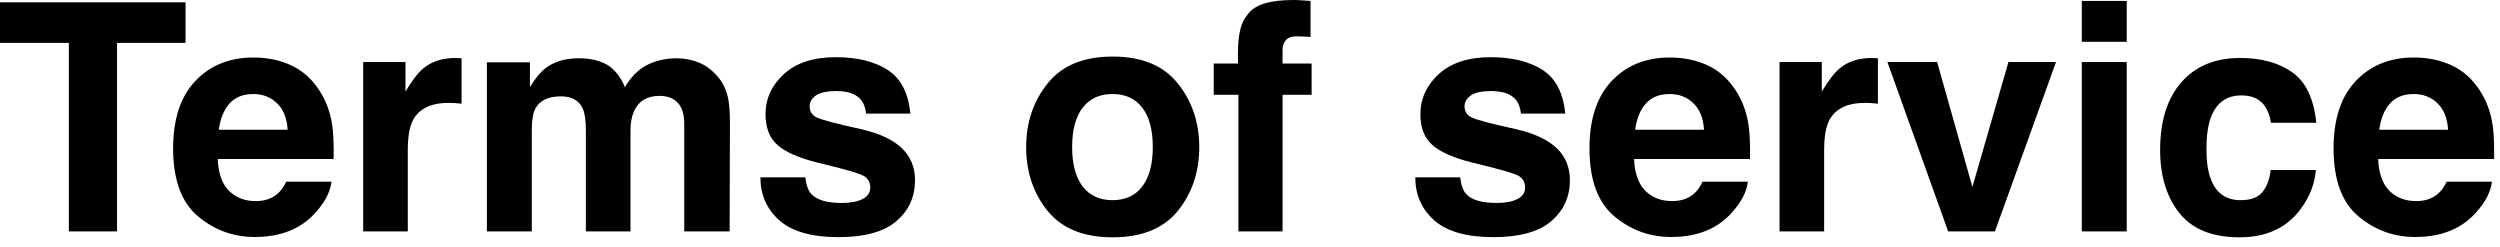 <svg width="182" height="18" viewBox="0 0 182 18" fill="none" xmlns="http://www.w3.org/2000/svg">
<path d="M13.508 0.17V3.122H8.519V16.846H5.012V3.122H-7.32299e-06V0.17H13.508ZM24.132 13.225C24.049 13.957 23.668 14.7 22.989 15.454C21.933 16.653 20.455 17.253 18.554 17.253C16.985 17.253 15.601 16.748 14.402 15.737C13.203 14.726 12.603 13.082 12.603 10.804C12.603 8.67 13.143 7.033 14.221 5.894C15.307 4.755 16.714 4.186 18.441 4.186C19.467 4.186 20.391 4.378 21.213 4.763C22.035 5.148 22.714 5.755 23.249 6.584C23.732 7.316 24.045 8.165 24.188 9.13C24.271 9.696 24.305 10.51 24.29 11.574H15.85C15.895 12.811 16.284 13.678 17.015 14.176C17.46 14.485 17.996 14.64 18.622 14.64C19.286 14.64 19.825 14.451 20.24 14.074C20.466 13.87 20.666 13.587 20.839 13.225H24.132ZM20.941 9.447C20.888 8.594 20.628 7.95 20.161 7.512C19.701 7.067 19.127 6.845 18.441 6.845C17.694 6.845 17.113 7.078 16.699 7.546C16.291 8.014 16.035 8.647 15.929 9.447H20.941ZM32.673 7.489C31.376 7.489 30.505 7.912 30.06 8.757C29.811 9.232 29.687 9.963 29.687 10.951V16.846H26.44V4.514H29.517V6.664C30.015 5.841 30.448 5.28 30.818 4.978C31.421 4.473 32.206 4.22 33.171 4.22C33.231 4.22 33.281 4.224 33.318 4.231C33.363 4.231 33.458 4.235 33.601 4.242V7.546C33.397 7.523 33.216 7.508 33.058 7.501C32.9 7.493 32.771 7.489 32.673 7.489ZM42.425 7.908C42.154 7.312 41.622 7.014 40.83 7.014C39.91 7.014 39.292 7.312 38.975 7.908C38.801 8.247 38.715 8.753 38.715 9.424V16.846H35.445V4.537H38.579V6.335C38.979 5.694 39.356 5.238 39.71 4.967C40.336 4.484 41.147 4.242 42.143 4.242C43.086 4.242 43.847 4.45 44.428 4.865C44.896 5.249 45.25 5.743 45.492 6.347C45.914 5.623 46.438 5.091 47.064 4.752C47.728 4.412 48.467 4.242 49.282 4.242C49.825 4.242 50.36 4.348 50.888 4.559C51.416 4.77 51.895 5.14 52.325 5.668C52.672 6.098 52.906 6.626 53.026 7.252C53.102 7.667 53.139 8.274 53.139 9.073L53.117 16.846H49.813V8.994C49.813 8.527 49.738 8.142 49.587 7.84C49.3 7.267 48.772 6.98 48.003 6.98C47.113 6.98 46.498 7.35 46.159 8.089C45.986 8.481 45.899 8.953 45.899 9.503V16.846H42.652V9.503C42.652 8.772 42.576 8.24 42.425 7.908ZM64.611 5.08C65.577 5.698 66.131 6.762 66.274 8.27H63.05C63.005 7.855 62.888 7.527 62.699 7.286C62.345 6.848 61.741 6.63 60.889 6.63C60.188 6.63 59.686 6.739 59.384 6.958C59.09 7.176 58.943 7.433 58.943 7.727C58.943 8.097 59.102 8.364 59.418 8.53C59.735 8.704 60.855 9.002 62.779 9.424C64.061 9.726 65.022 10.182 65.663 10.793C66.297 11.412 66.614 12.185 66.614 13.112C66.614 14.334 66.157 15.334 65.245 16.11C64.34 16.88 62.937 17.264 61.036 17.264C59.098 17.264 57.665 16.857 56.737 16.042C55.817 15.22 55.357 14.176 55.357 12.909H58.626C58.694 13.482 58.841 13.889 59.068 14.13C59.467 14.56 60.206 14.775 61.285 14.775C61.919 14.775 62.42 14.681 62.79 14.492C63.167 14.304 63.355 14.021 63.355 13.644C63.355 13.282 63.205 13.007 62.903 12.818C62.601 12.63 61.481 12.305 59.543 11.845C58.148 11.498 57.163 11.065 56.59 10.544C56.017 10.031 55.73 9.292 55.73 8.327C55.73 7.188 56.175 6.211 57.065 5.396C57.963 4.574 59.222 4.163 60.844 4.163C62.383 4.163 63.638 4.469 64.611 5.08ZM85.745 6.075C86.786 7.38 87.306 8.922 87.306 10.703C87.306 12.513 86.786 14.063 85.745 15.352C84.704 16.634 83.124 17.276 81.004 17.276C78.885 17.276 77.305 16.634 76.264 15.352C75.223 14.063 74.703 12.513 74.703 10.703C74.703 8.922 75.223 7.38 76.264 6.075C77.305 4.77 78.885 4.118 81.004 4.118C83.124 4.118 84.704 4.77 85.745 6.075ZM80.993 6.845C80.05 6.845 79.323 7.18 78.81 7.851C78.304 8.515 78.052 9.466 78.052 10.703C78.052 11.939 78.304 12.893 78.81 13.565C79.323 14.236 80.05 14.572 80.993 14.572C81.936 14.572 82.66 14.236 83.165 13.565C83.671 12.893 83.923 11.939 83.923 10.703C83.923 9.466 83.671 8.515 83.165 7.851C82.66 7.18 81.936 6.845 80.993 6.845ZM95.406 0.068V2.693C95.225 2.67 94.92 2.655 94.49 2.647C94.068 2.632 93.774 2.726 93.608 2.93C93.449 3.126 93.37 3.345 93.37 3.586V4.627H95.486V6.901H93.37V16.846H90.157V6.901H88.358V4.627H90.123V3.835C90.123 2.515 90.346 1.606 90.791 1.109C91.258 0.37 92.386 -6.3532e-05 94.173 -6.3532e-05C94.377 -6.3532e-05 94.562 0.007 94.728 0.023C94.894 0.03 95.12 0.045 95.406 0.068ZM112.286 5.08C113.252 5.698 113.806 6.762 113.949 8.27H110.725C110.68 7.855 110.563 7.527 110.374 7.286C110.02 6.848 109.416 6.63 108.564 6.63C107.863 6.63 107.361 6.739 107.059 6.958C106.765 7.176 106.618 7.433 106.618 7.727C106.618 8.097 106.777 8.364 107.093 8.53C107.41 8.704 108.53 9.002 110.453 9.424C111.736 9.726 112.697 10.182 113.338 10.793C113.972 11.412 114.289 12.185 114.289 13.112C114.289 14.334 113.832 15.334 112.92 16.11C112.015 16.88 110.612 17.264 108.711 17.264C106.773 17.264 105.34 16.857 104.412 16.042C103.492 15.22 103.032 14.176 103.032 12.909H106.301C106.369 13.482 106.516 13.889 106.743 14.13C107.142 14.56 107.882 14.775 108.96 14.775C109.594 14.775 110.095 14.681 110.465 14.492C110.842 14.304 111.03 14.021 111.03 13.644C111.03 13.282 110.88 13.007 110.578 12.818C110.276 12.63 109.156 12.305 107.218 11.845C105.822 11.498 104.838 11.065 104.265 10.544C103.692 10.031 103.405 9.292 103.405 8.327C103.405 7.188 103.85 6.211 104.74 5.396C105.638 4.574 106.897 4.163 108.519 4.163C110.057 4.163 111.313 4.469 112.286 5.08ZM127.243 13.225C127.16 13.957 126.779 14.7 126.1 15.454C125.044 16.653 123.566 17.253 121.665 17.253C120.096 17.253 118.712 16.748 117.513 15.737C116.314 14.726 115.714 13.082 115.714 10.804C115.714 8.67 116.254 7.033 117.332 5.894C118.418 4.755 119.825 4.186 121.552 4.186C122.578 4.186 123.502 4.378 124.324 4.763C125.146 5.148 125.825 5.755 126.36 6.584C126.843 7.316 127.156 8.165 127.299 9.13C127.382 9.696 127.416 10.51 127.401 11.574H118.961C119.006 12.811 119.395 13.678 120.126 14.176C120.571 14.485 121.107 14.64 121.733 14.64C122.397 14.64 122.936 14.451 123.351 14.074C123.577 13.87 123.777 13.587 123.95 13.225H127.243ZM124.052 9.447C123.999 8.594 123.739 7.95 123.272 7.512C122.812 7.067 122.238 6.845 121.552 6.845C120.805 6.845 120.225 7.078 119.81 7.546C119.402 8.014 119.146 8.647 119.04 9.447H124.052ZM135.784 7.489C134.487 7.489 133.616 7.912 133.171 8.757C132.922 9.232 132.798 9.963 132.798 10.951V16.846H129.551V4.514H132.628V6.664C133.126 5.841 133.559 5.28 133.929 4.978C134.532 4.473 135.317 4.22 136.282 4.22C136.342 4.22 136.391 4.224 136.429 4.231C136.474 4.231 136.569 4.235 136.712 4.242V7.546C136.508 7.523 136.327 7.508 136.169 7.501C136.011 7.493 135.882 7.489 135.784 7.489ZM137.402 4.514H141.022L143.591 13.61L146.215 4.514H149.677L145.231 16.846H141.826L137.402 4.514ZM154.825 4.514V16.846H151.555V4.514H154.825ZM154.825 0.068V3.043H151.555V0.068H154.825ZM168.627 8.938H165.324C165.263 8.477 165.109 8.063 164.86 7.693C164.498 7.195 163.936 6.946 163.174 6.946C162.088 6.946 161.345 7.486 160.946 8.564C160.734 9.137 160.629 9.899 160.629 10.85C160.629 11.755 160.734 12.482 160.946 13.033C161.33 14.059 162.054 14.572 163.118 14.572C163.872 14.572 164.407 14.368 164.724 13.961C165.041 13.553 165.233 13.025 165.301 12.377H168.593C168.518 13.357 168.164 14.285 167.53 15.16C166.519 16.57 165.022 17.276 163.038 17.276C161.055 17.276 159.595 16.687 158.66 15.511C157.725 14.334 157.257 12.807 157.257 10.929C157.257 8.809 157.774 7.161 158.807 5.985C159.841 4.808 161.266 4.22 163.084 4.22C164.63 4.22 165.893 4.567 166.874 5.261C167.862 5.955 168.446 7.18 168.627 8.938ZM181.412 13.225C181.329 13.957 180.948 14.7 180.269 15.454C179.213 16.653 177.735 17.253 175.834 17.253C174.265 17.253 172.881 16.748 171.682 15.737C170.483 14.726 169.883 13.082 169.883 10.804C169.883 8.67 170.422 7.033 171.501 5.894C172.587 4.755 173.994 4.186 175.721 4.186C176.747 4.186 177.671 4.378 178.493 4.763C179.315 5.148 179.994 5.755 180.529 6.584C181.012 7.316 181.325 8.165 181.468 9.13C181.551 9.696 181.585 10.51 181.57 11.574H173.13C173.175 12.811 173.564 13.678 174.295 14.176C174.74 14.485 175.276 14.64 175.902 14.64C176.566 14.64 177.105 14.451 177.52 14.074C177.746 13.87 177.946 13.587 178.119 13.225H181.412ZM178.221 9.447C178.168 8.594 177.908 7.95 177.441 7.512C176.98 7.067 176.407 6.845 175.721 6.845C174.974 6.845 174.393 7.078 173.979 7.546C173.571 8.014 173.315 8.647 173.209 9.447H178.221Z" fill="black"/>
</svg>
